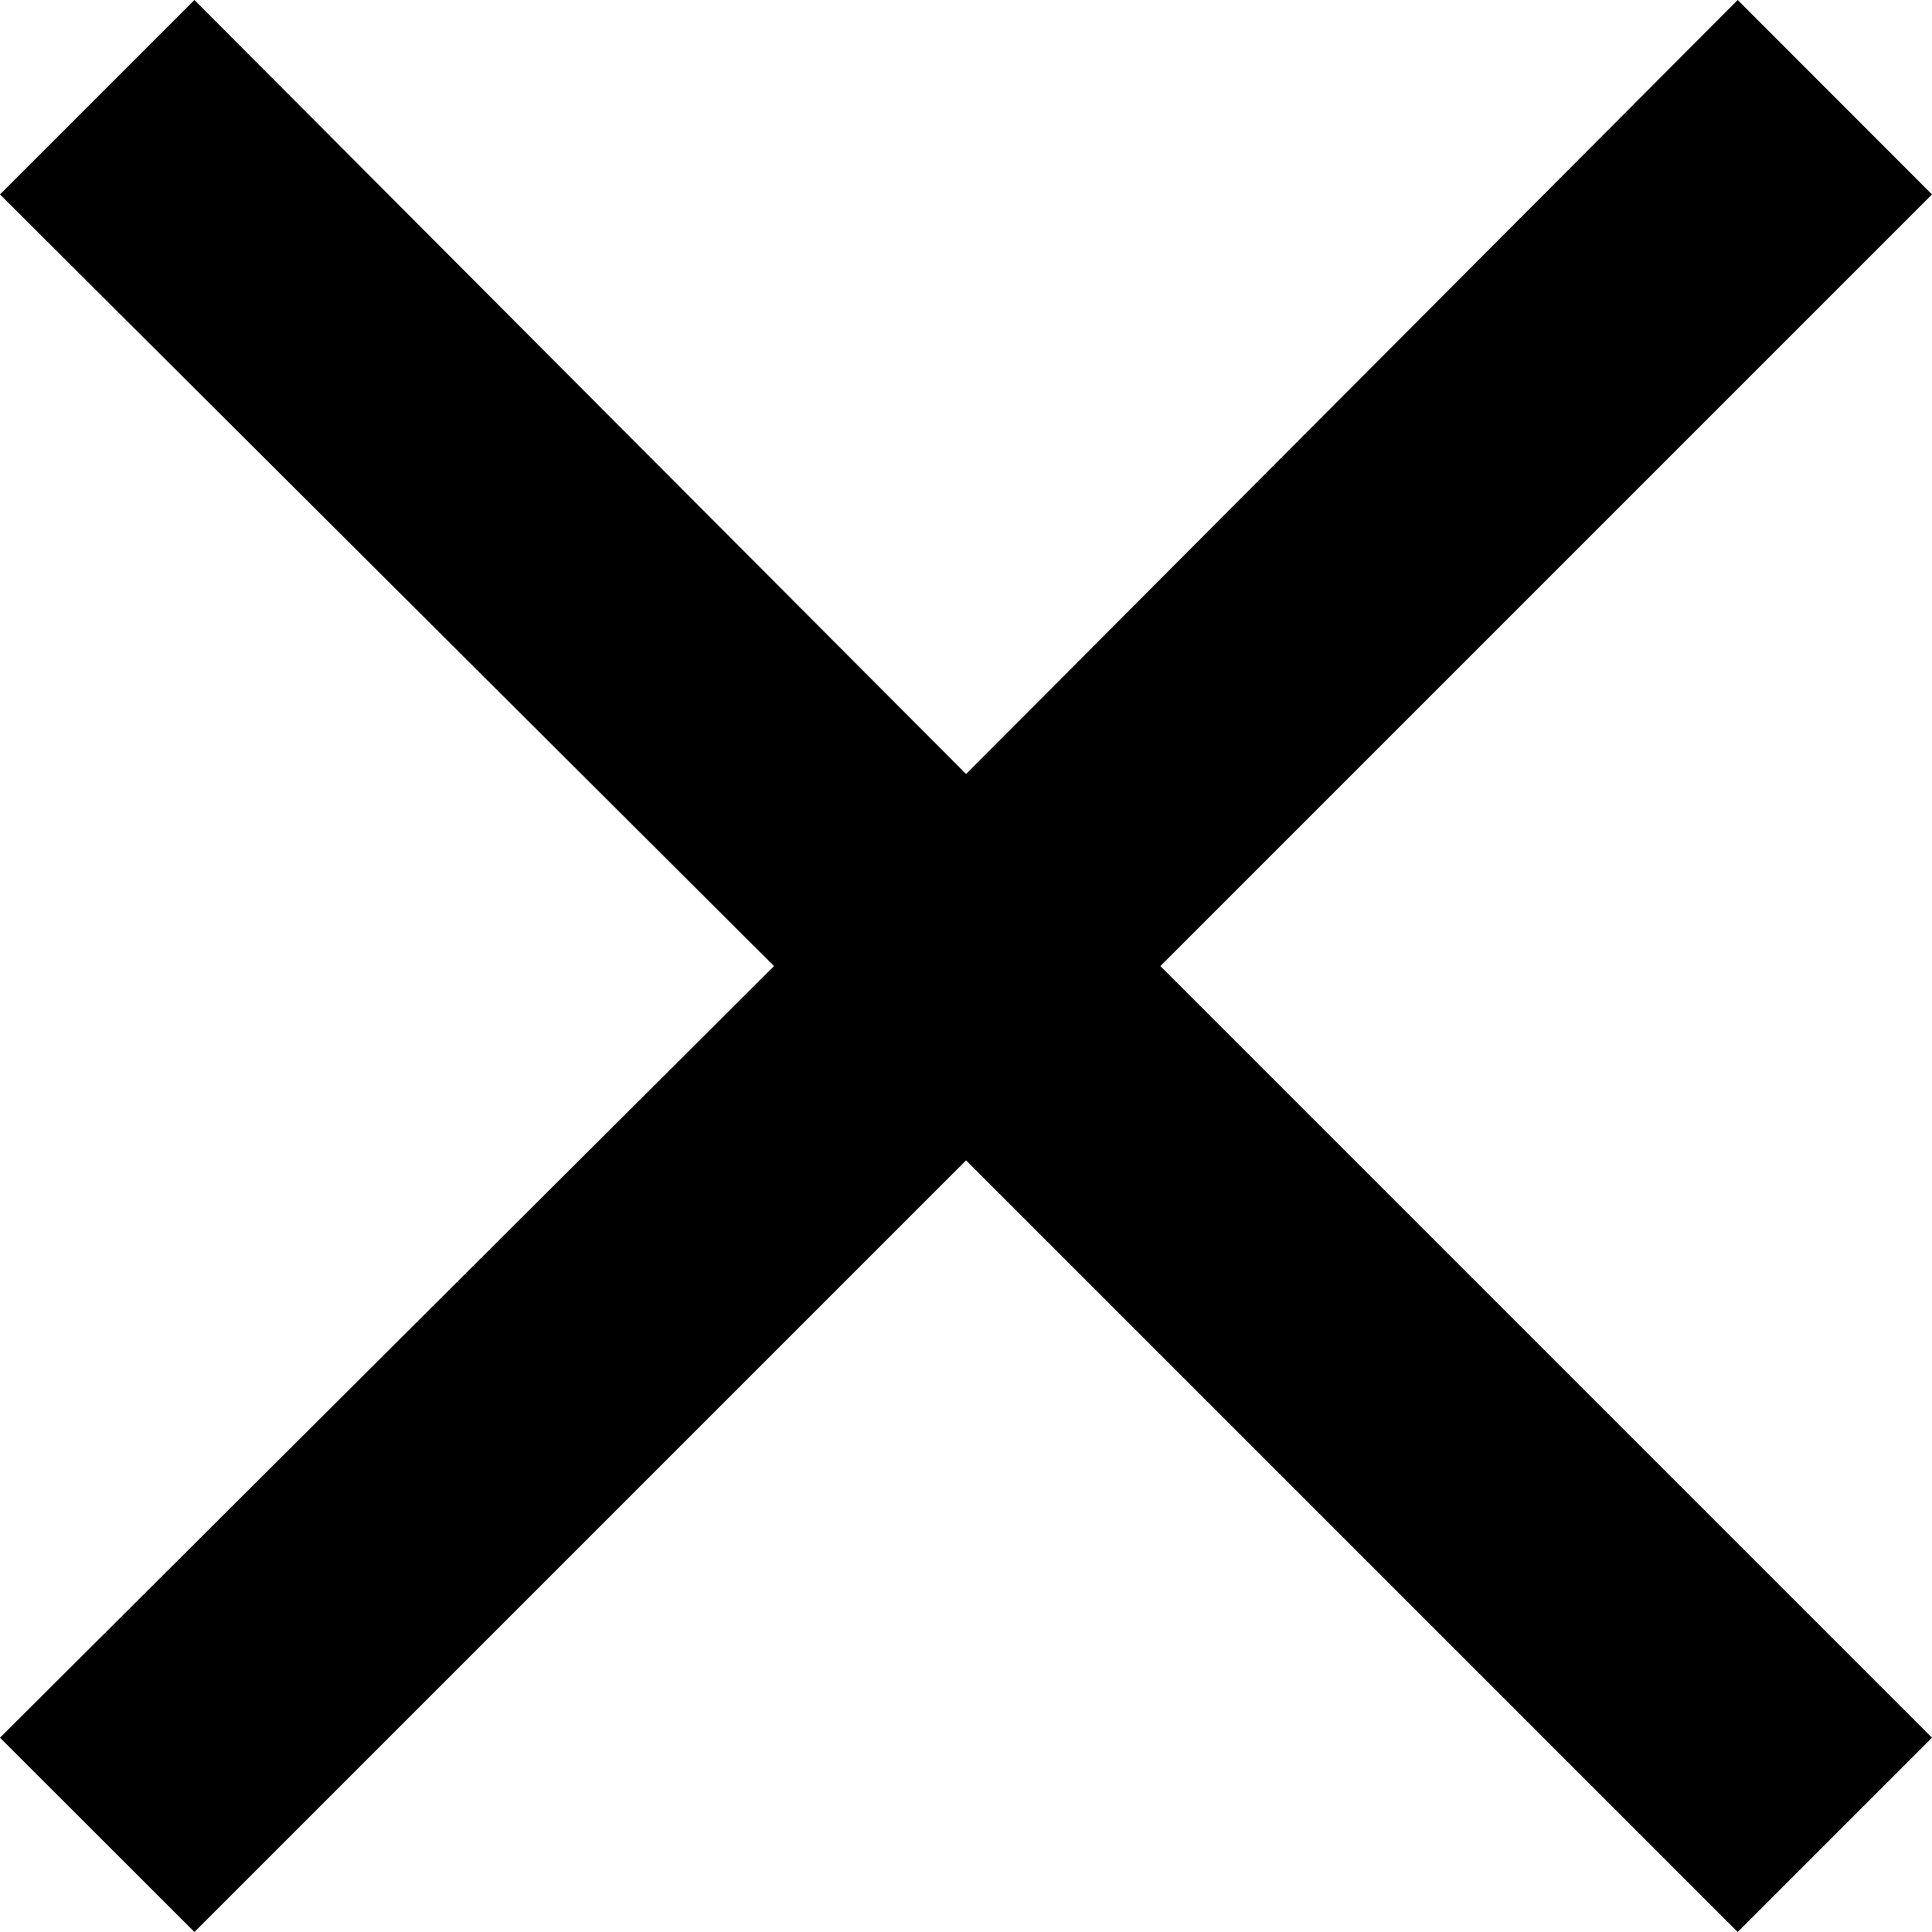 <svg xmlns="http://www.w3.org/2000/svg" xmlns:xlink="http://www.w3.org/1999/xlink" fill="none" version="1.1" width="12.907" height="12.907" viewBox="0 0 12.907 12.907"><g><path d="M7.752,6.454L12.907,1.299L11.609,0L6.454,5.171L1.299,0L0,1.299L5.171,6.454L0,11.609L1.299,12.907L6.454,7.752L11.609,12.907L12.907,11.609L7.752,6.454Z" fill-rule="evenodd" fill="#000000" fill-opacity="1"/></g></svg>